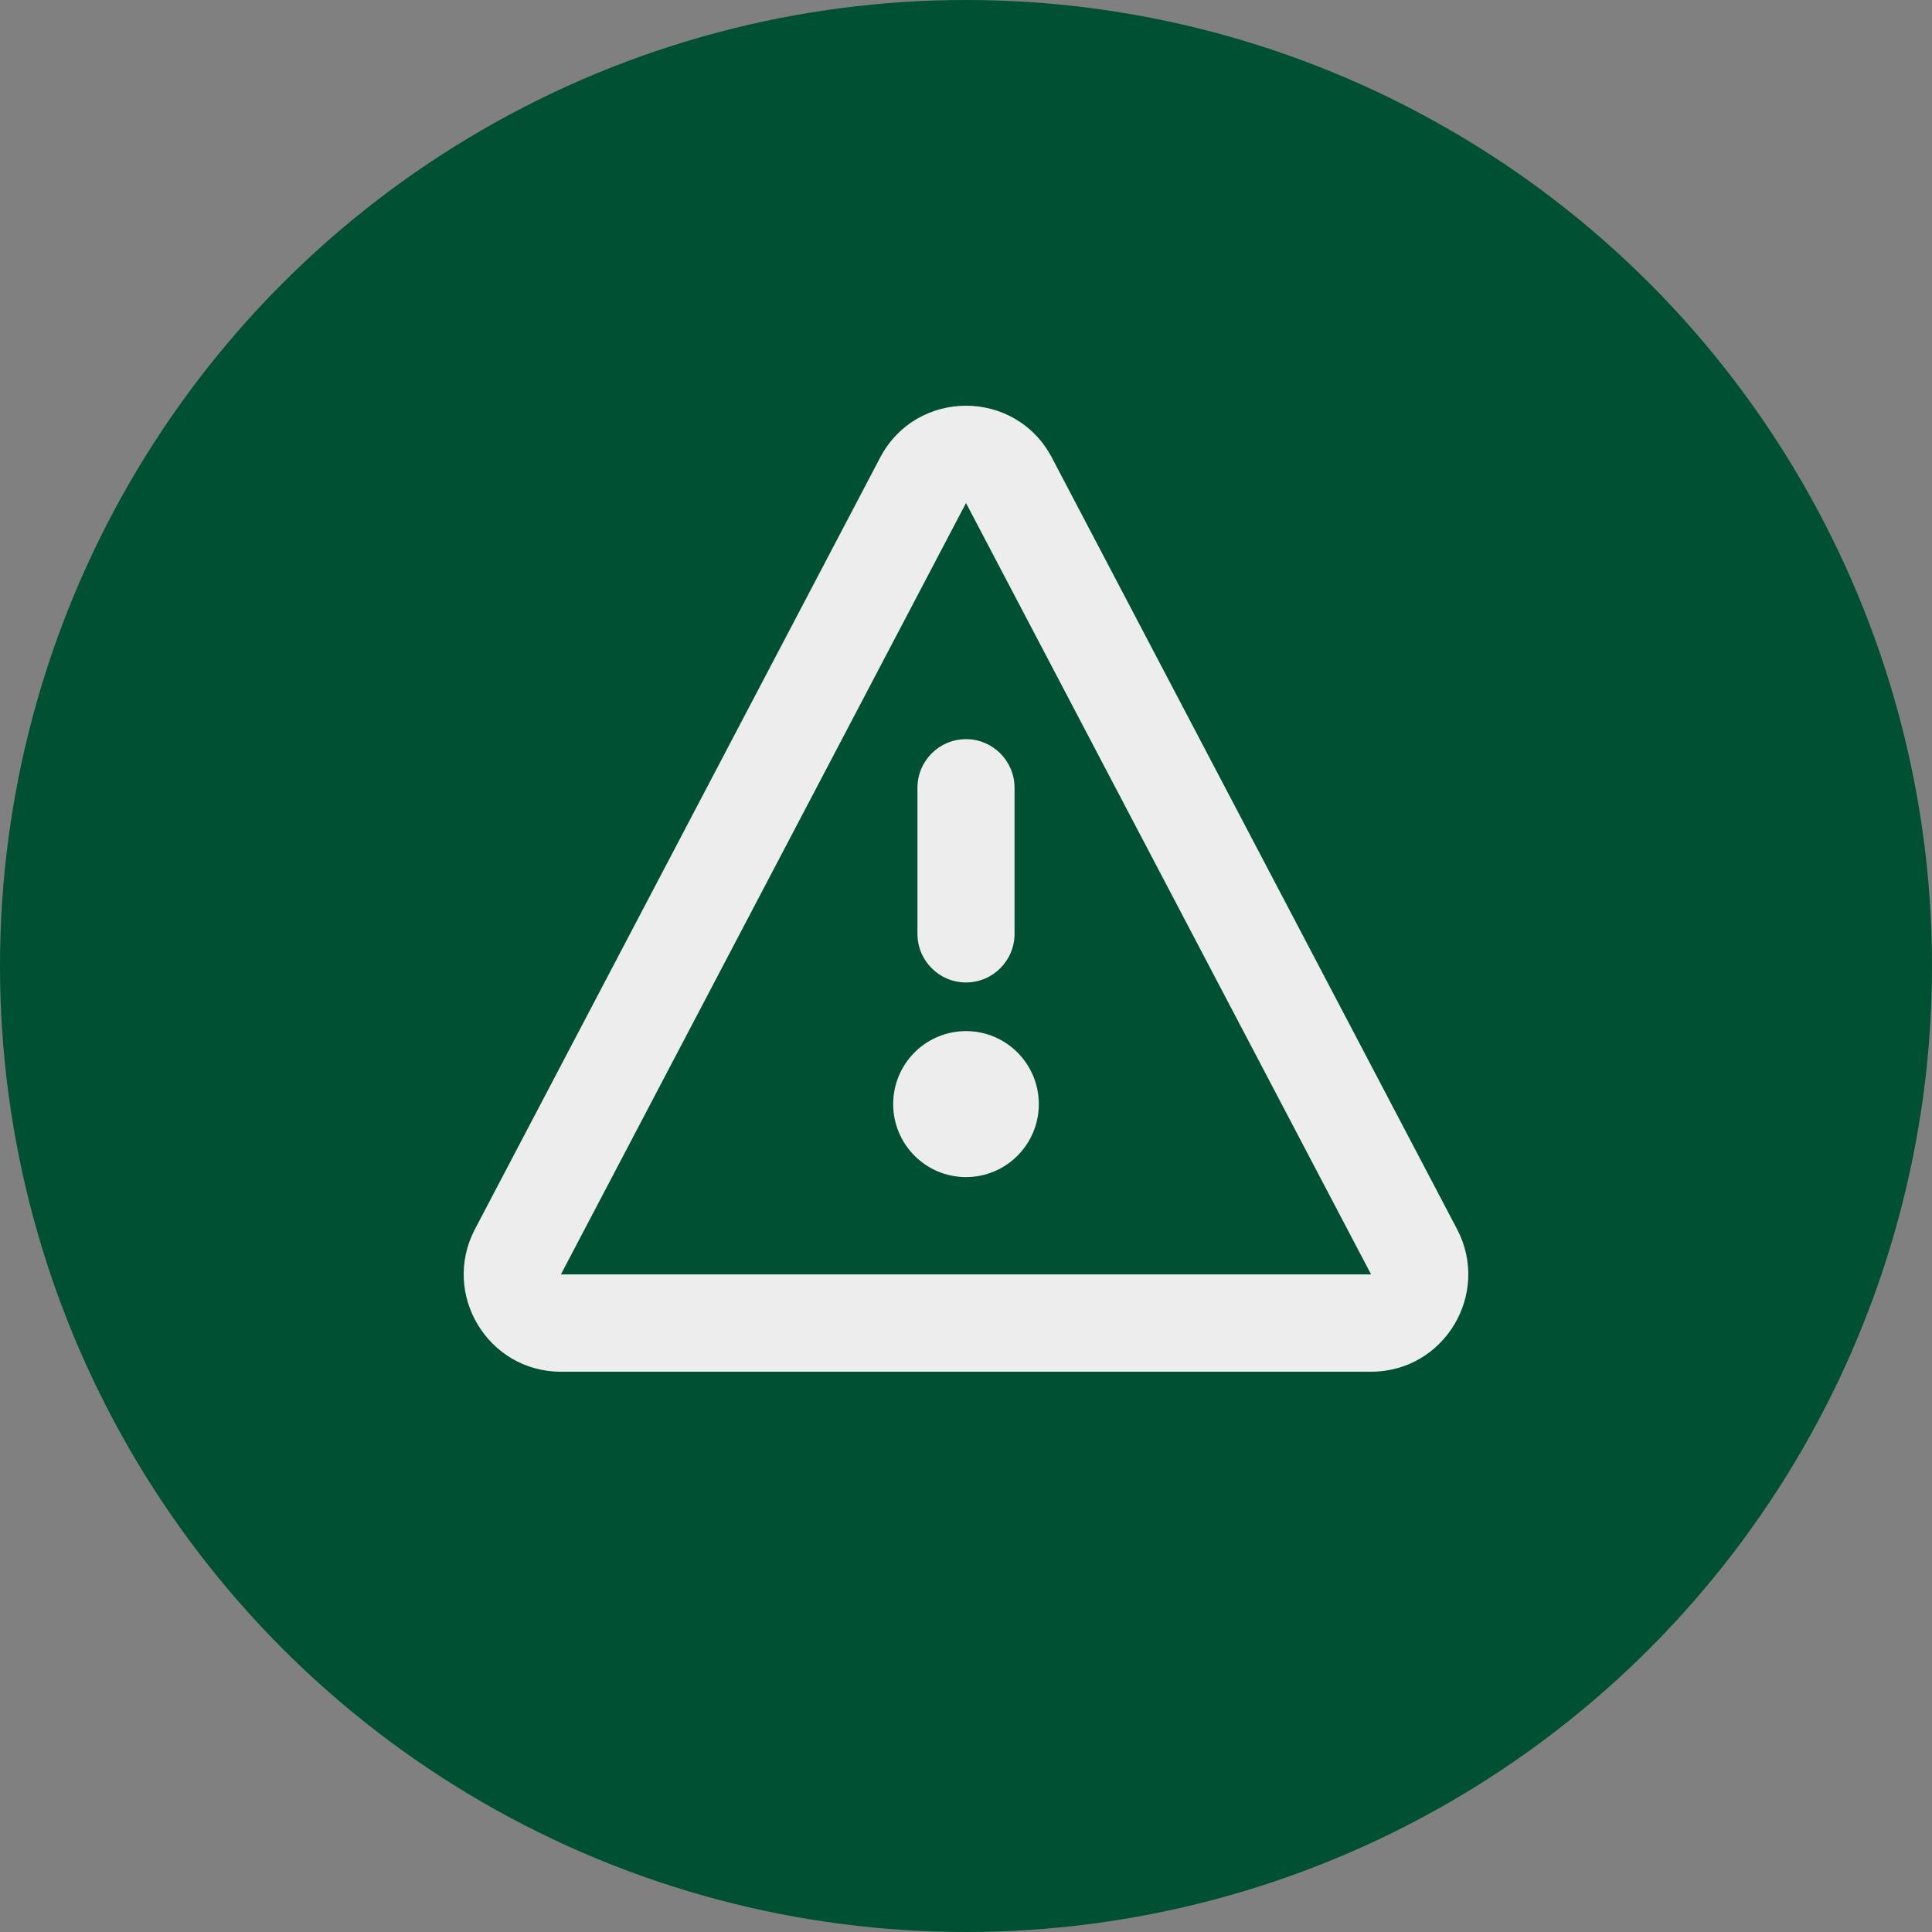 <?xml version="1.0" encoding="utf-8"?>
<svg xmlns="http://www.w3.org/2000/svg" xmlns:xlink="http://www.w3.org/1999/xlink" viewBox="0 0 100 100" ><rect x="0" y="0" width="100" height="100" fill="#808080" stroke="none"/><path fill="transparent" d="M88.7,100H11.3C5,100,0,95,0,88.7V11.3C0,5,5,0,11.3,0h77.5C95,0,100,5,100,11.3v77.5C100,95,95,100,88.7,100z"/><circle fill="#005033" cx="50" cy="50" r="50"/><path fill="#EDEDED" d="M50 50.852C48.612 50.852 47.487 49.724 47.487 48.333V40.778C47.487 39.387 48.612 38.259 50 38.259C51.388 38.259 52.513 39.387 52.513 40.778V48.333C52.513 49.724 51.388 50.852 50 50.852Z"/><path fill="#EDEDED" d="M46.231 57.148C46.231 55.062 47.918 53.37 50 53.37C52.082 53.37 53.769 55.062 53.769 57.148C53.769 59.234 52.082 60.926 50 60.926C47.918 60.926 46.231 59.234 46.231 57.148Z"/><path fill="#EDEDED" d="M45.553 23.691C47.437 20.103 52.563 20.103 54.447 23.691L75.415 63.617C77.176 66.971 74.749 71 70.967 71H29.033C25.251 71 22.824 66.971 24.585 63.617L45.553 23.691Z M70.967 65.963L50 26.037L29.033 65.963L70.967 65.963Z"/></svg>